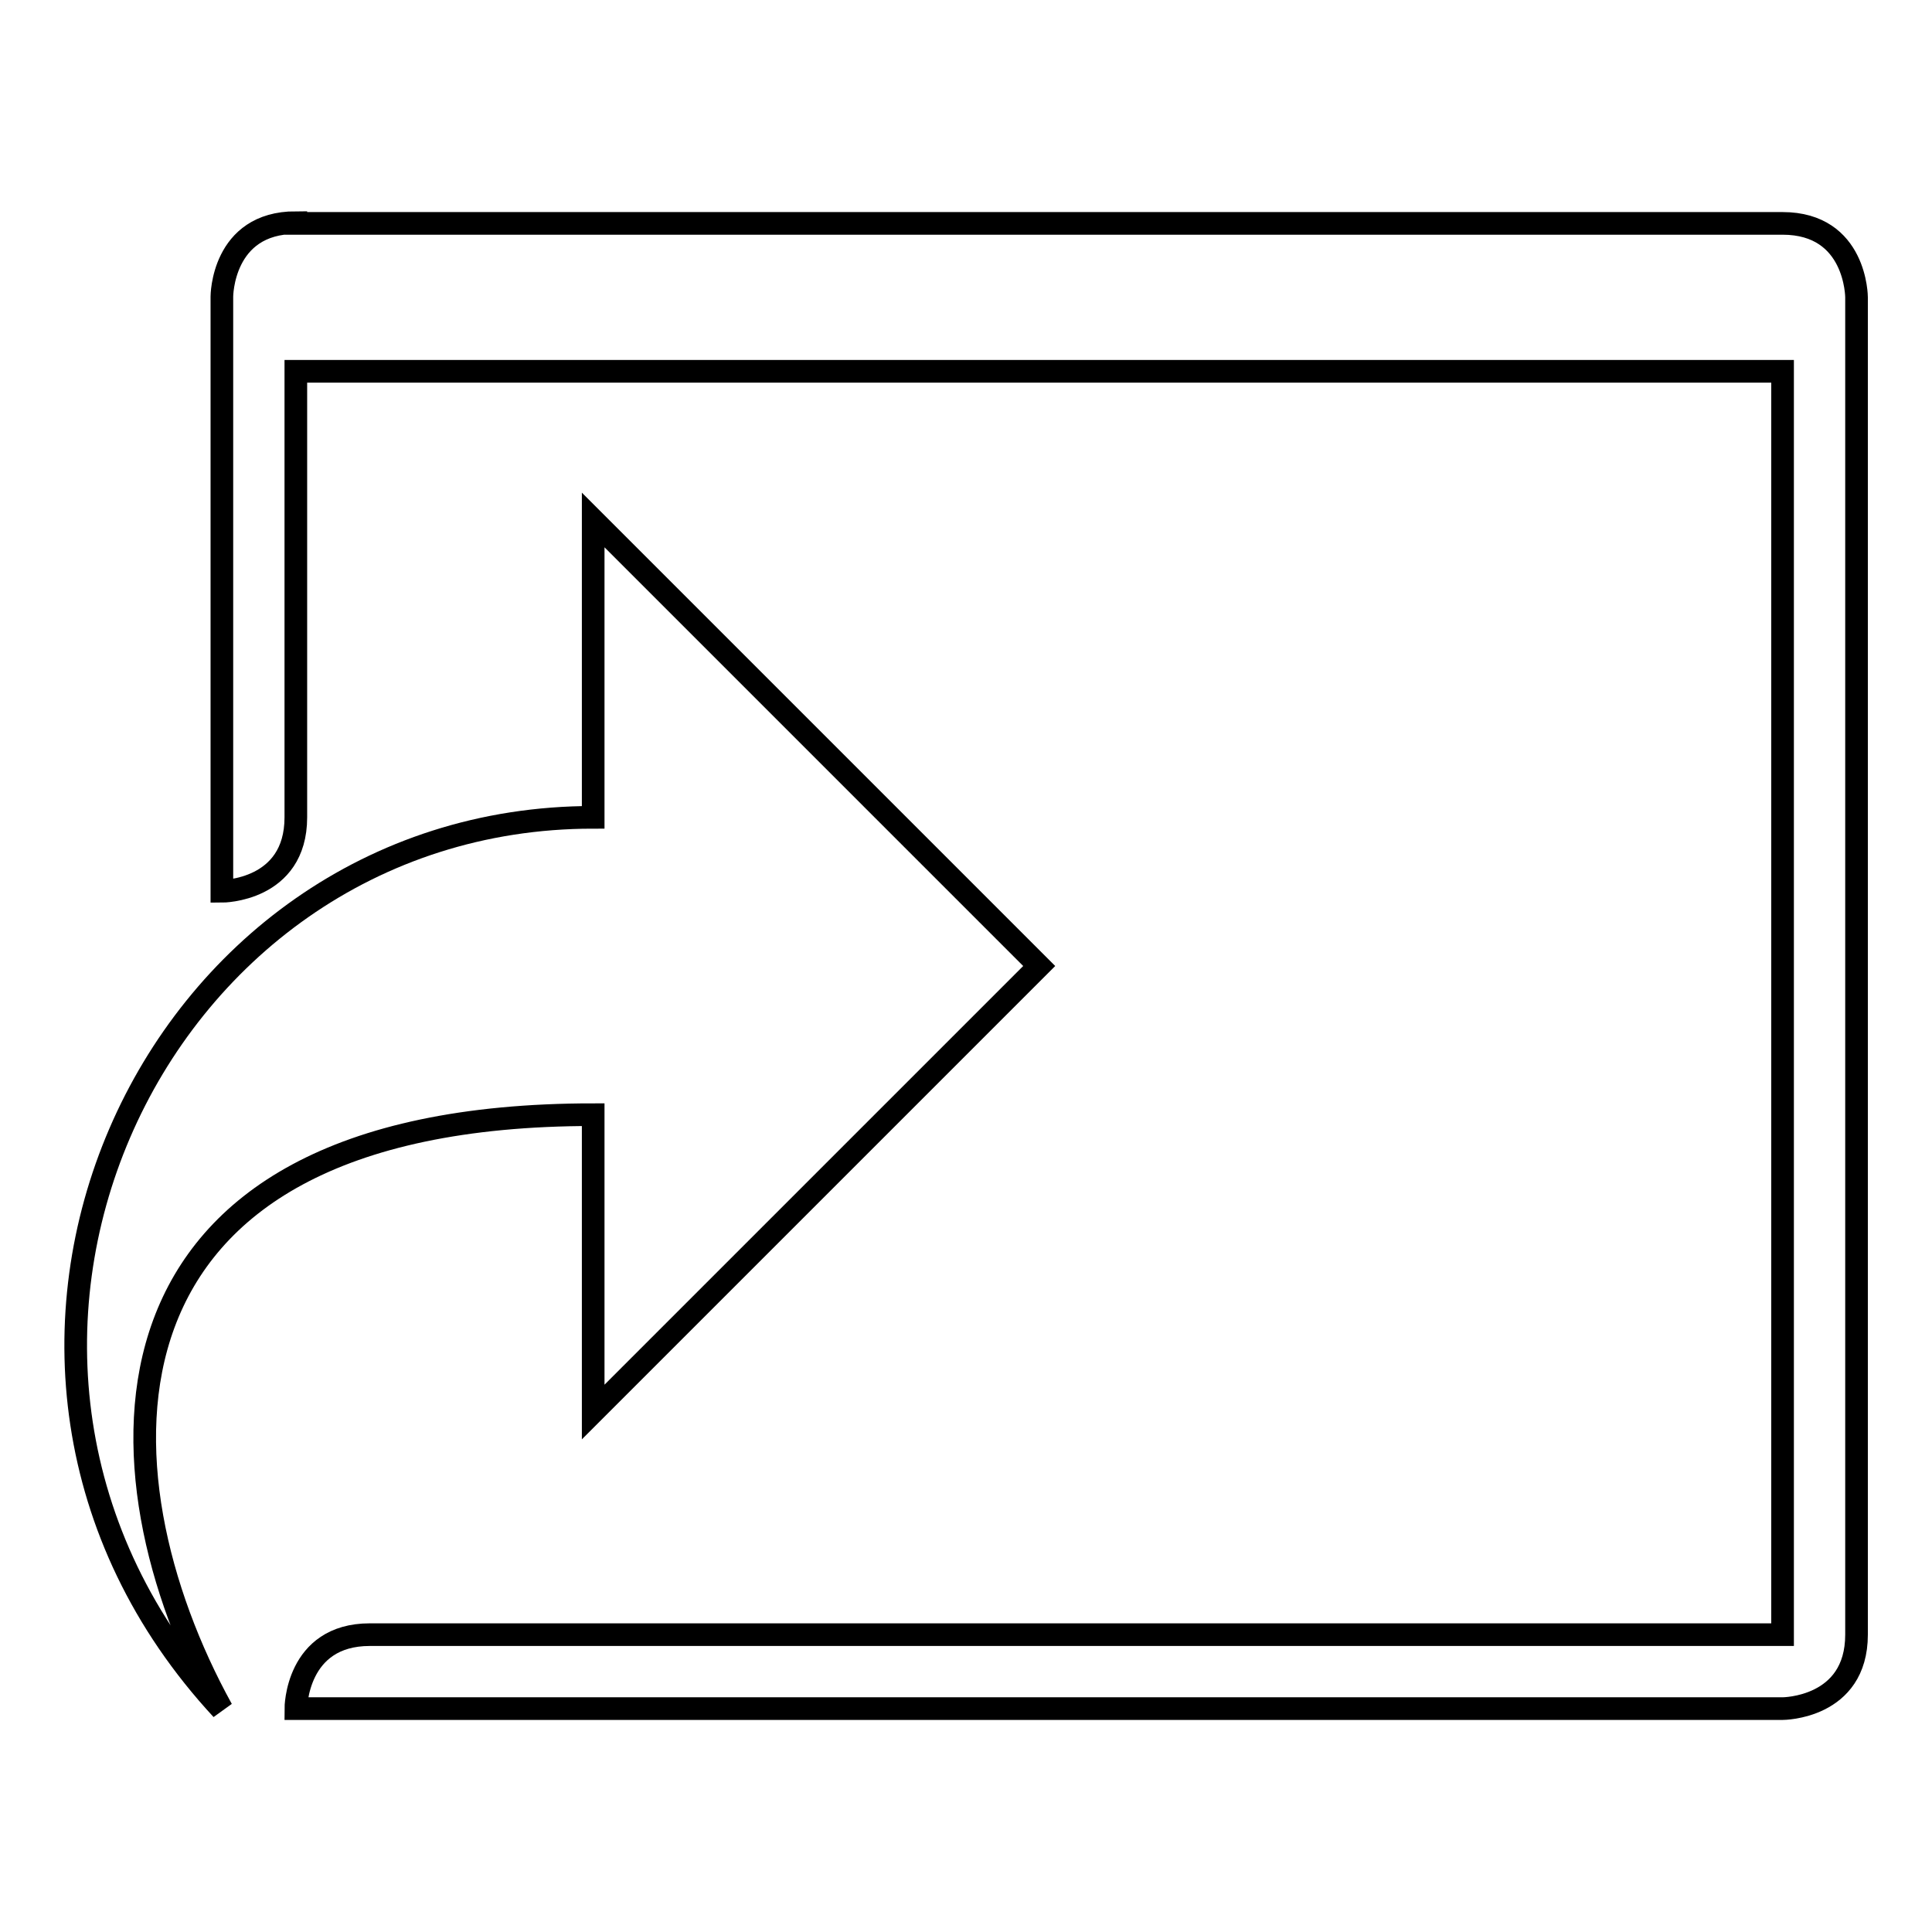 <?xml version="1.0" encoding="utf-8"?>
<!-- Svg Vector Icons : http://www.onlinewebfonts.com/icon -->
<!DOCTYPE svg PUBLIC "-//W3C//DTD SVG 1.1//EN" "http://www.w3.org/Graphics/SVG/1.1/DTD/svg11.dtd">
<svg version="1.1" xmlns="http://www.w3.org/2000/svg" xmlns:xlink="http://www.w3.org/1999/xlink" x="0px" y="0px" viewBox="0 0 256 256" enable-background="new 0 0 256 256" xml:space="preserve">
<g><g><path stroke-width="3" fill-opacity="0" stroke="#000000"  d="M39.2,29.5c-9.8,0-9.8,9.8-9.8,9.8v78.8c0,0,9.8,0,9.8-9.8V49.2h197v167.4H49c-9.8,0-9.8,9.8-9.8,9.8h197c0,0,9.8,0,9.8-9.8V39.4c0,0,0-9.8-9.8-9.8H39.2z"/><path stroke-width="3" fill-opacity="0" stroke="#000000"  d="M78.6,187.1l59.1-59.1L78.6,68.9v39.4c-59.1,0-91.8,72.2-49.2,118.2c-17.2-31.2-19.7-78.8,49.2-78.8V187.1z"/><path stroke-width="3" fill-opacity="0" stroke="#000000"  d="M82.2,163.9"/></g></g>
</svg>